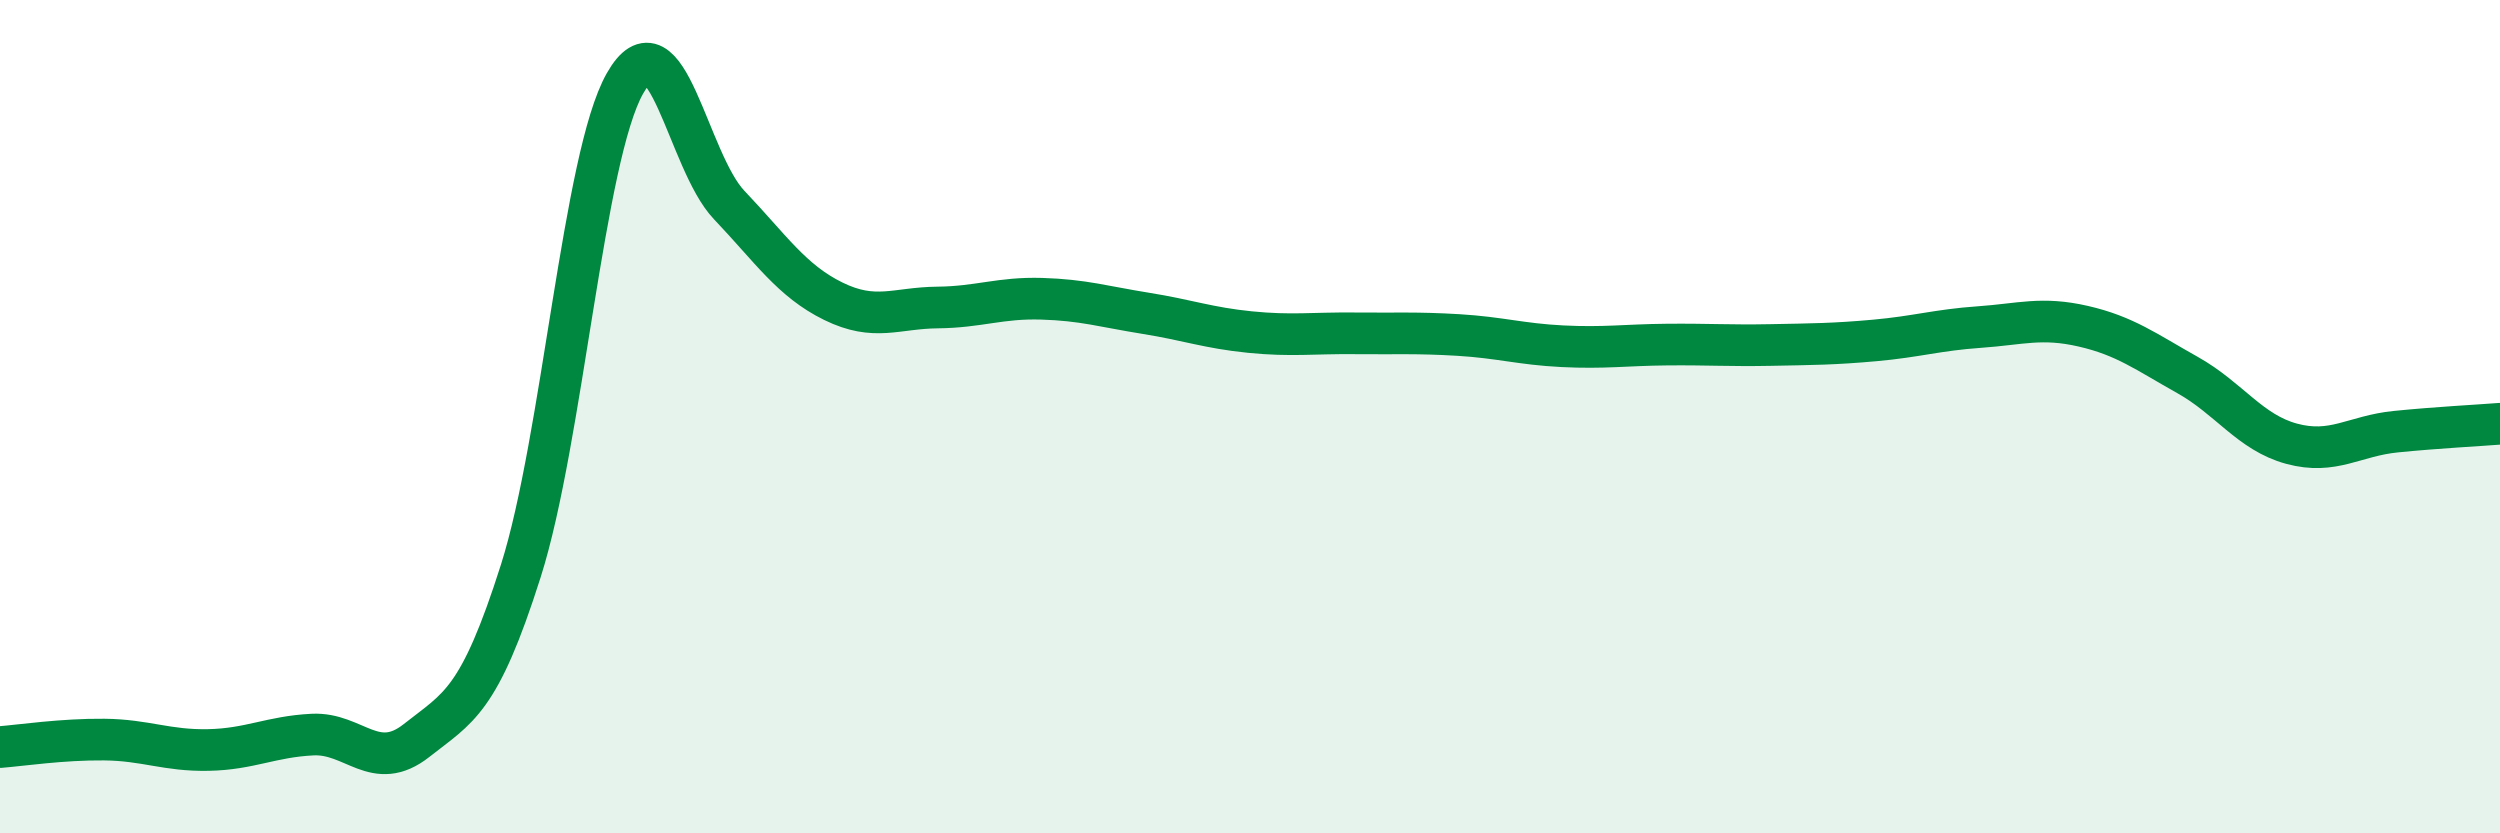 
    <svg width="60" height="20" viewBox="0 0 60 20" xmlns="http://www.w3.org/2000/svg">
      <path
        d="M 0,17.93 C 0.5,17.89 1.5,17.74 2.5,17.75 C 3.5,17.76 4,18.02 5,18 C 6,17.98 6.5,17.68 7.5,17.63 C 8.5,17.58 9,18.56 10,17.77 C 11,16.98 11.5,16.85 12.5,13.7 C 13.5,10.55 14,3.76 15,2 C 16,0.24 16.5,3.87 17.5,4.92 C 18.5,5.97 19,6.74 20,7.23 C 21,7.72 21.5,7.39 22.5,7.38 C 23.5,7.37 24,7.14 25,7.17 C 26,7.2 26.5,7.36 27.5,7.52 C 28.5,7.68 29,7.87 30,7.97 C 31,8.07 31.5,7.99 32.5,8 C 33.5,8.01 34,7.98 35,8.04 C 36,8.1 36.5,8.26 37.5,8.31 C 38.5,8.36 39,8.28 40,8.27 C 41,8.26 41.5,8.3 42.5,8.28 C 43.5,8.26 44,8.26 45,8.17 C 46,8.08 46.5,7.92 47.5,7.85 C 48.5,7.78 49,7.6 50,7.83 C 51,8.06 51.5,8.44 52.5,9 C 53.5,9.56 54,10.38 55,10.65 C 56,10.92 56.5,10.46 57.5,10.36 C 58.5,10.26 59.5,10.21 60,10.17L60 20L0 20Z"
        fill="#008740"
        opacity="0.1"
        stroke-linecap="round"
        stroke-linejoin="round"
      />
      <path
        d="M 0,17.93 C 0.5,17.89 1.5,17.74 2.5,17.75 C 3.5,17.76 4,18.02 5,18 C 6,17.98 6.5,17.68 7.5,17.63 C 8.5,17.58 9,18.56 10,17.77 C 11,16.98 11.5,16.85 12.5,13.7 C 13.5,10.55 14,3.76 15,2 C 16,0.24 16.5,3.87 17.5,4.92 C 18.5,5.97 19,6.74 20,7.23 C 21,7.72 21.5,7.39 22.5,7.38 C 23.5,7.37 24,7.14 25,7.17 C 26,7.2 26.5,7.36 27.5,7.52 C 28.5,7.68 29,7.87 30,7.97 C 31,8.07 31.5,7.99 32.5,8 C 33.5,8.01 34,7.98 35,8.04 C 36,8.1 36.5,8.26 37.5,8.31 C 38.5,8.36 39,8.28 40,8.27 C 41,8.26 41.5,8.3 42.5,8.28 C 43.5,8.26 44,8.26 45,8.17 C 46,8.08 46.5,7.92 47.5,7.85 C 48.5,7.78 49,7.6 50,7.83 C 51,8.06 51.5,8.44 52.5,9 C 53.5,9.56 54,10.38 55,10.65 C 56,10.92 56.5,10.46 57.5,10.36 C 58.5,10.26 59.5,10.21 60,10.17"
        stroke="#008740"
        stroke-width="1"
        fill="none"
        stroke-linecap="round"
        stroke-linejoin="round"
      />
    </svg>
  